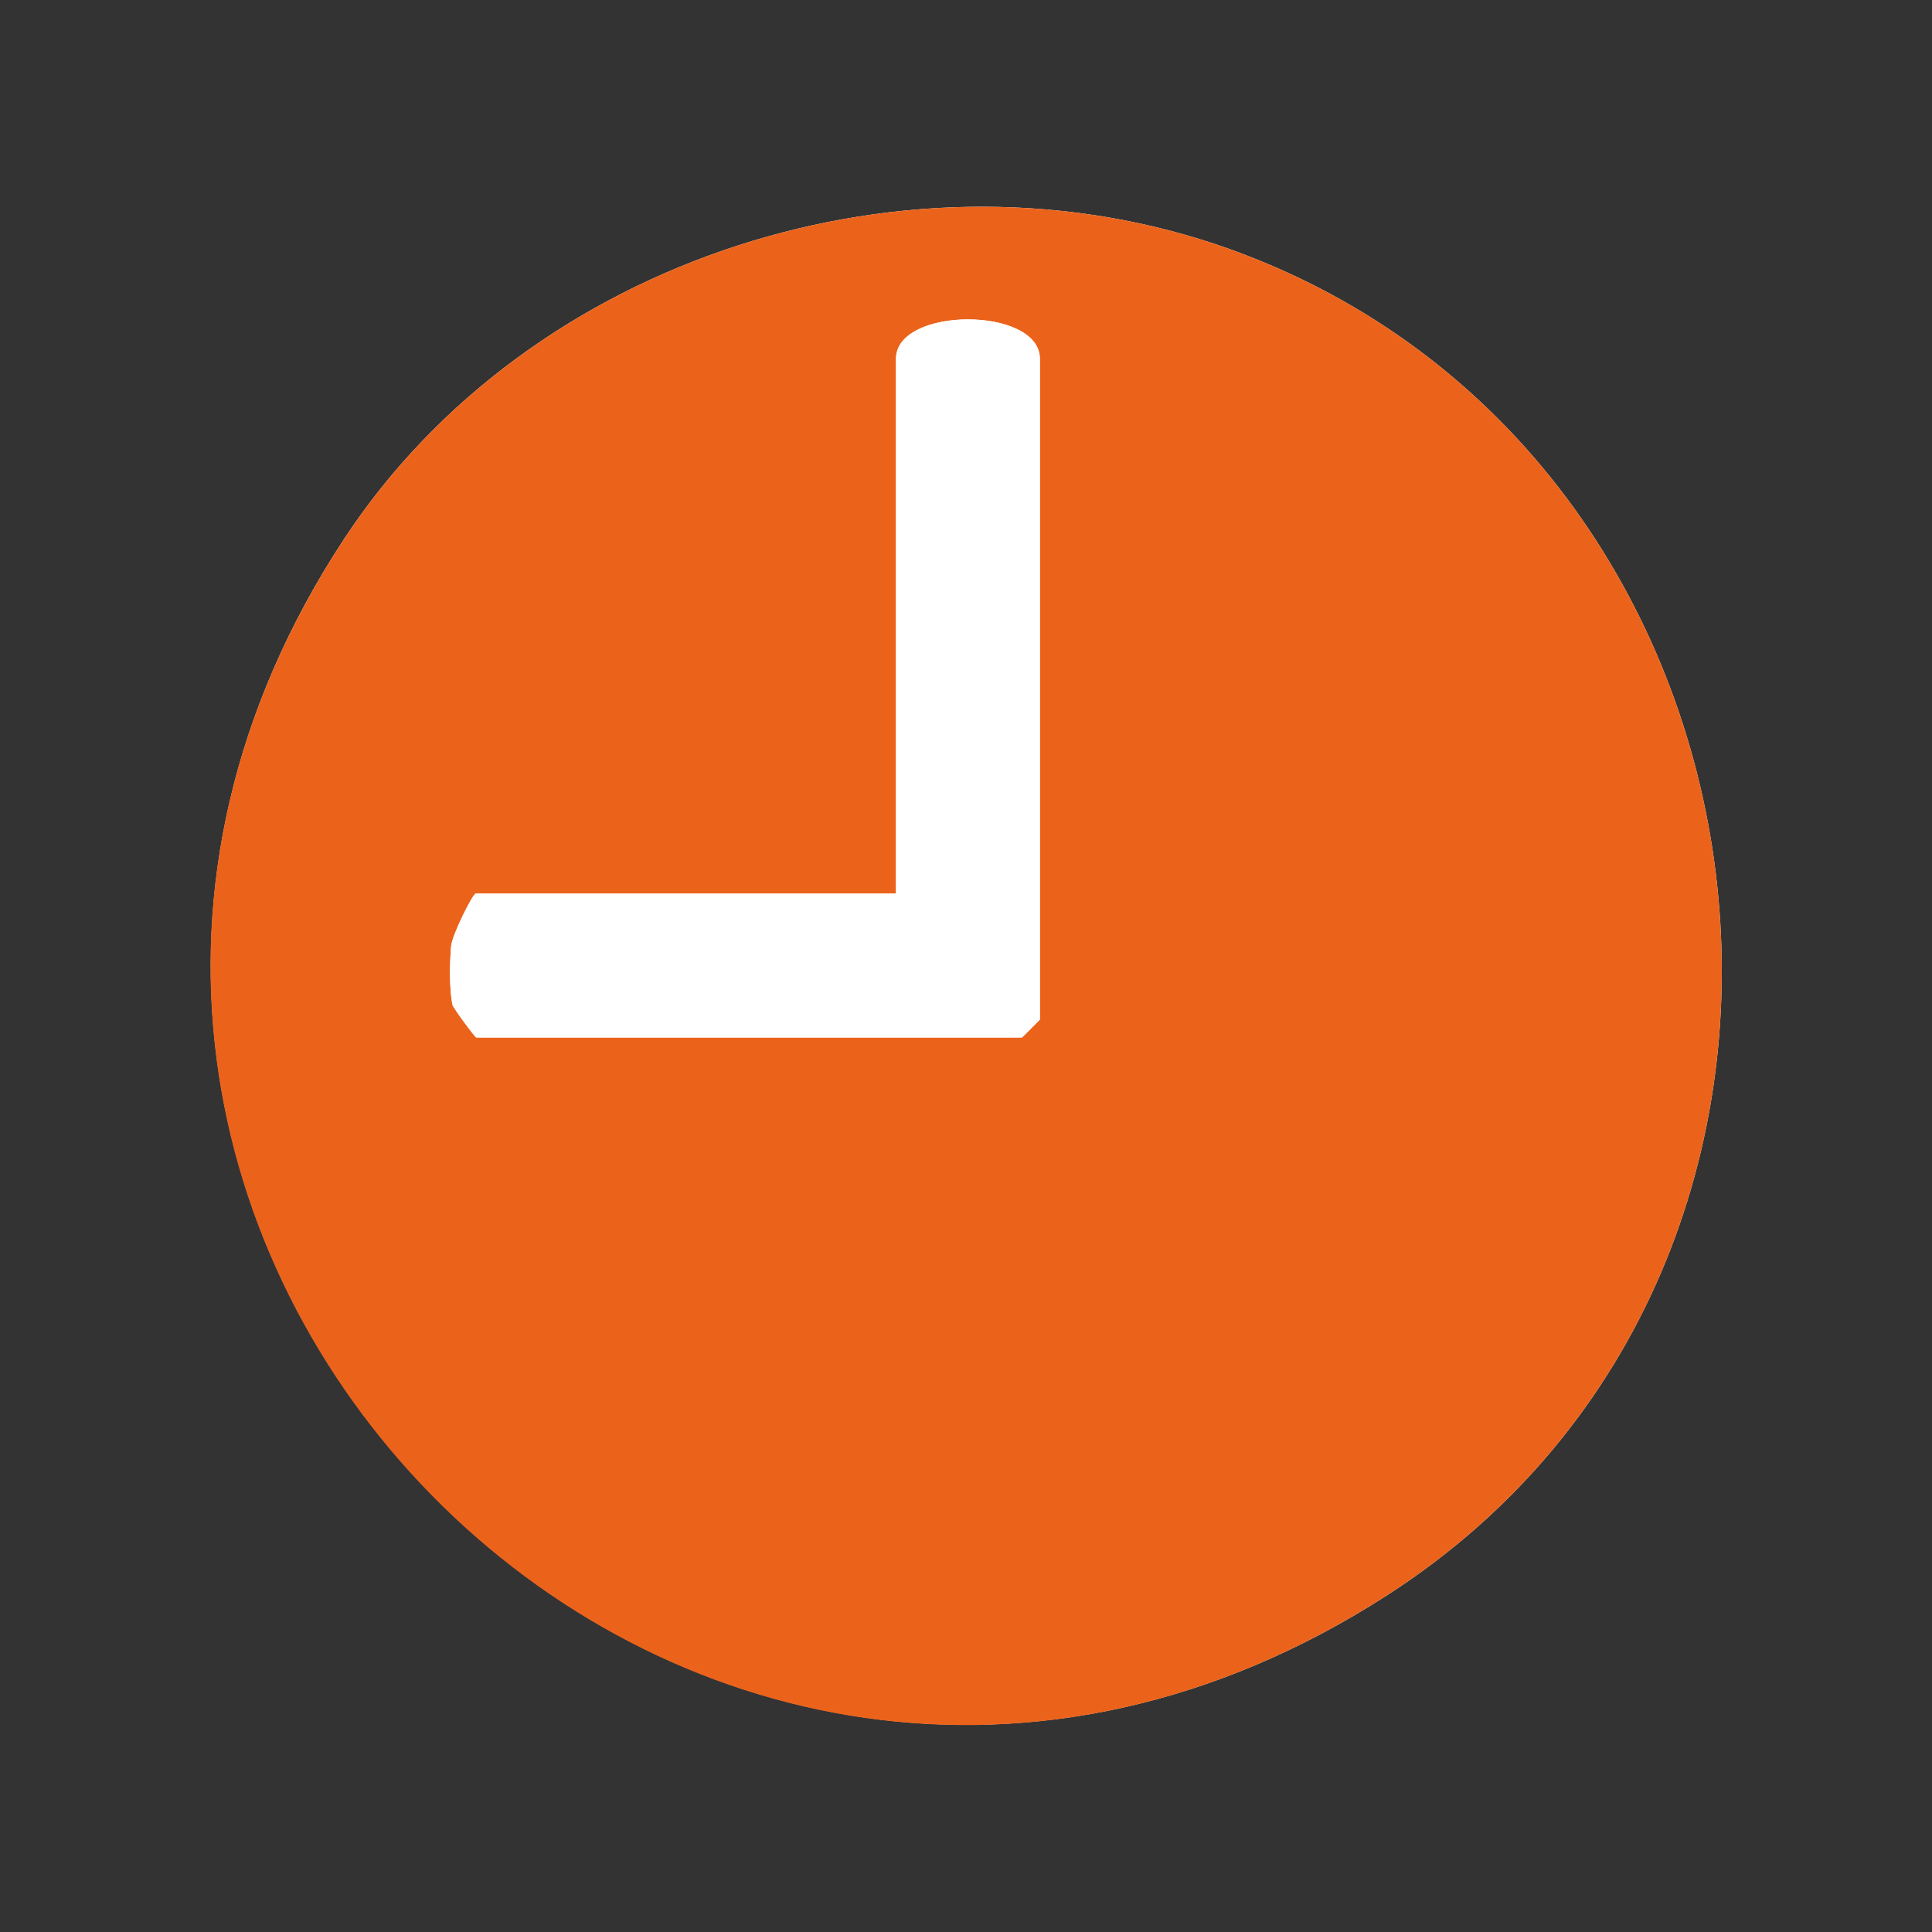 <?xml version="1.0" encoding="UTF-8"?>
<svg id="Layer_2" data-name="Layer 2" xmlns="http://www.w3.org/2000/svg" viewBox="0 0 40 40">
  <rect x="0" y="0" width="40" height="40" fill="#333333" stroke="none"/>
  <defs>
    <style>
      .cls-1 {
        fill: none;
      }

      .cls-2 {
        fill: #EB631B;
      }

      .cls-3 {
        fill: #fff;
      }
    </style>
  </defs>
  <g id="Layer_1-2" data-name="Layer 1">
    <g>
      <g>
        <path class="cls-3" d="M25.44,5.15c-6.56-2.34-14.47.17-18.31,6-9.43,14.33,7.11,31.22,21.6,21.87,10.71-6.91,8.5-23.66-3.29-27.87Z"/>
        <path class="cls-2" d="M25.44,5.15c11.79,4.21,14,20.96,3.29,27.87C14.23,42.38-2.31,25.49,7.13,11.15c3.84-5.83,11.75-8.34,18.31-6ZM9.86,21.48h11.3l.37-.37V7.43c0-1.09-2.98-1.09-2.98,0v11.07h-8.7c-.06,0-.49.86-.51,1.09-.03.35-.04.89.03,1.22,0,.04.45.66.49.67Z"/>
        <path class="cls-3" d="M9.86,21.48s-.48-.63-.49-.67c-.07-.32-.06-.87-.03-1.22.02-.24.45-1.09.51-1.09h8.7V7.43c0-1.09,2.98-1.09,2.98,0v13.68l-.37.37h-11.3Z"/>
      </g>
      <rect class="cls-1" width="40" height="40"/>
    </g>
  </g>
</svg>
